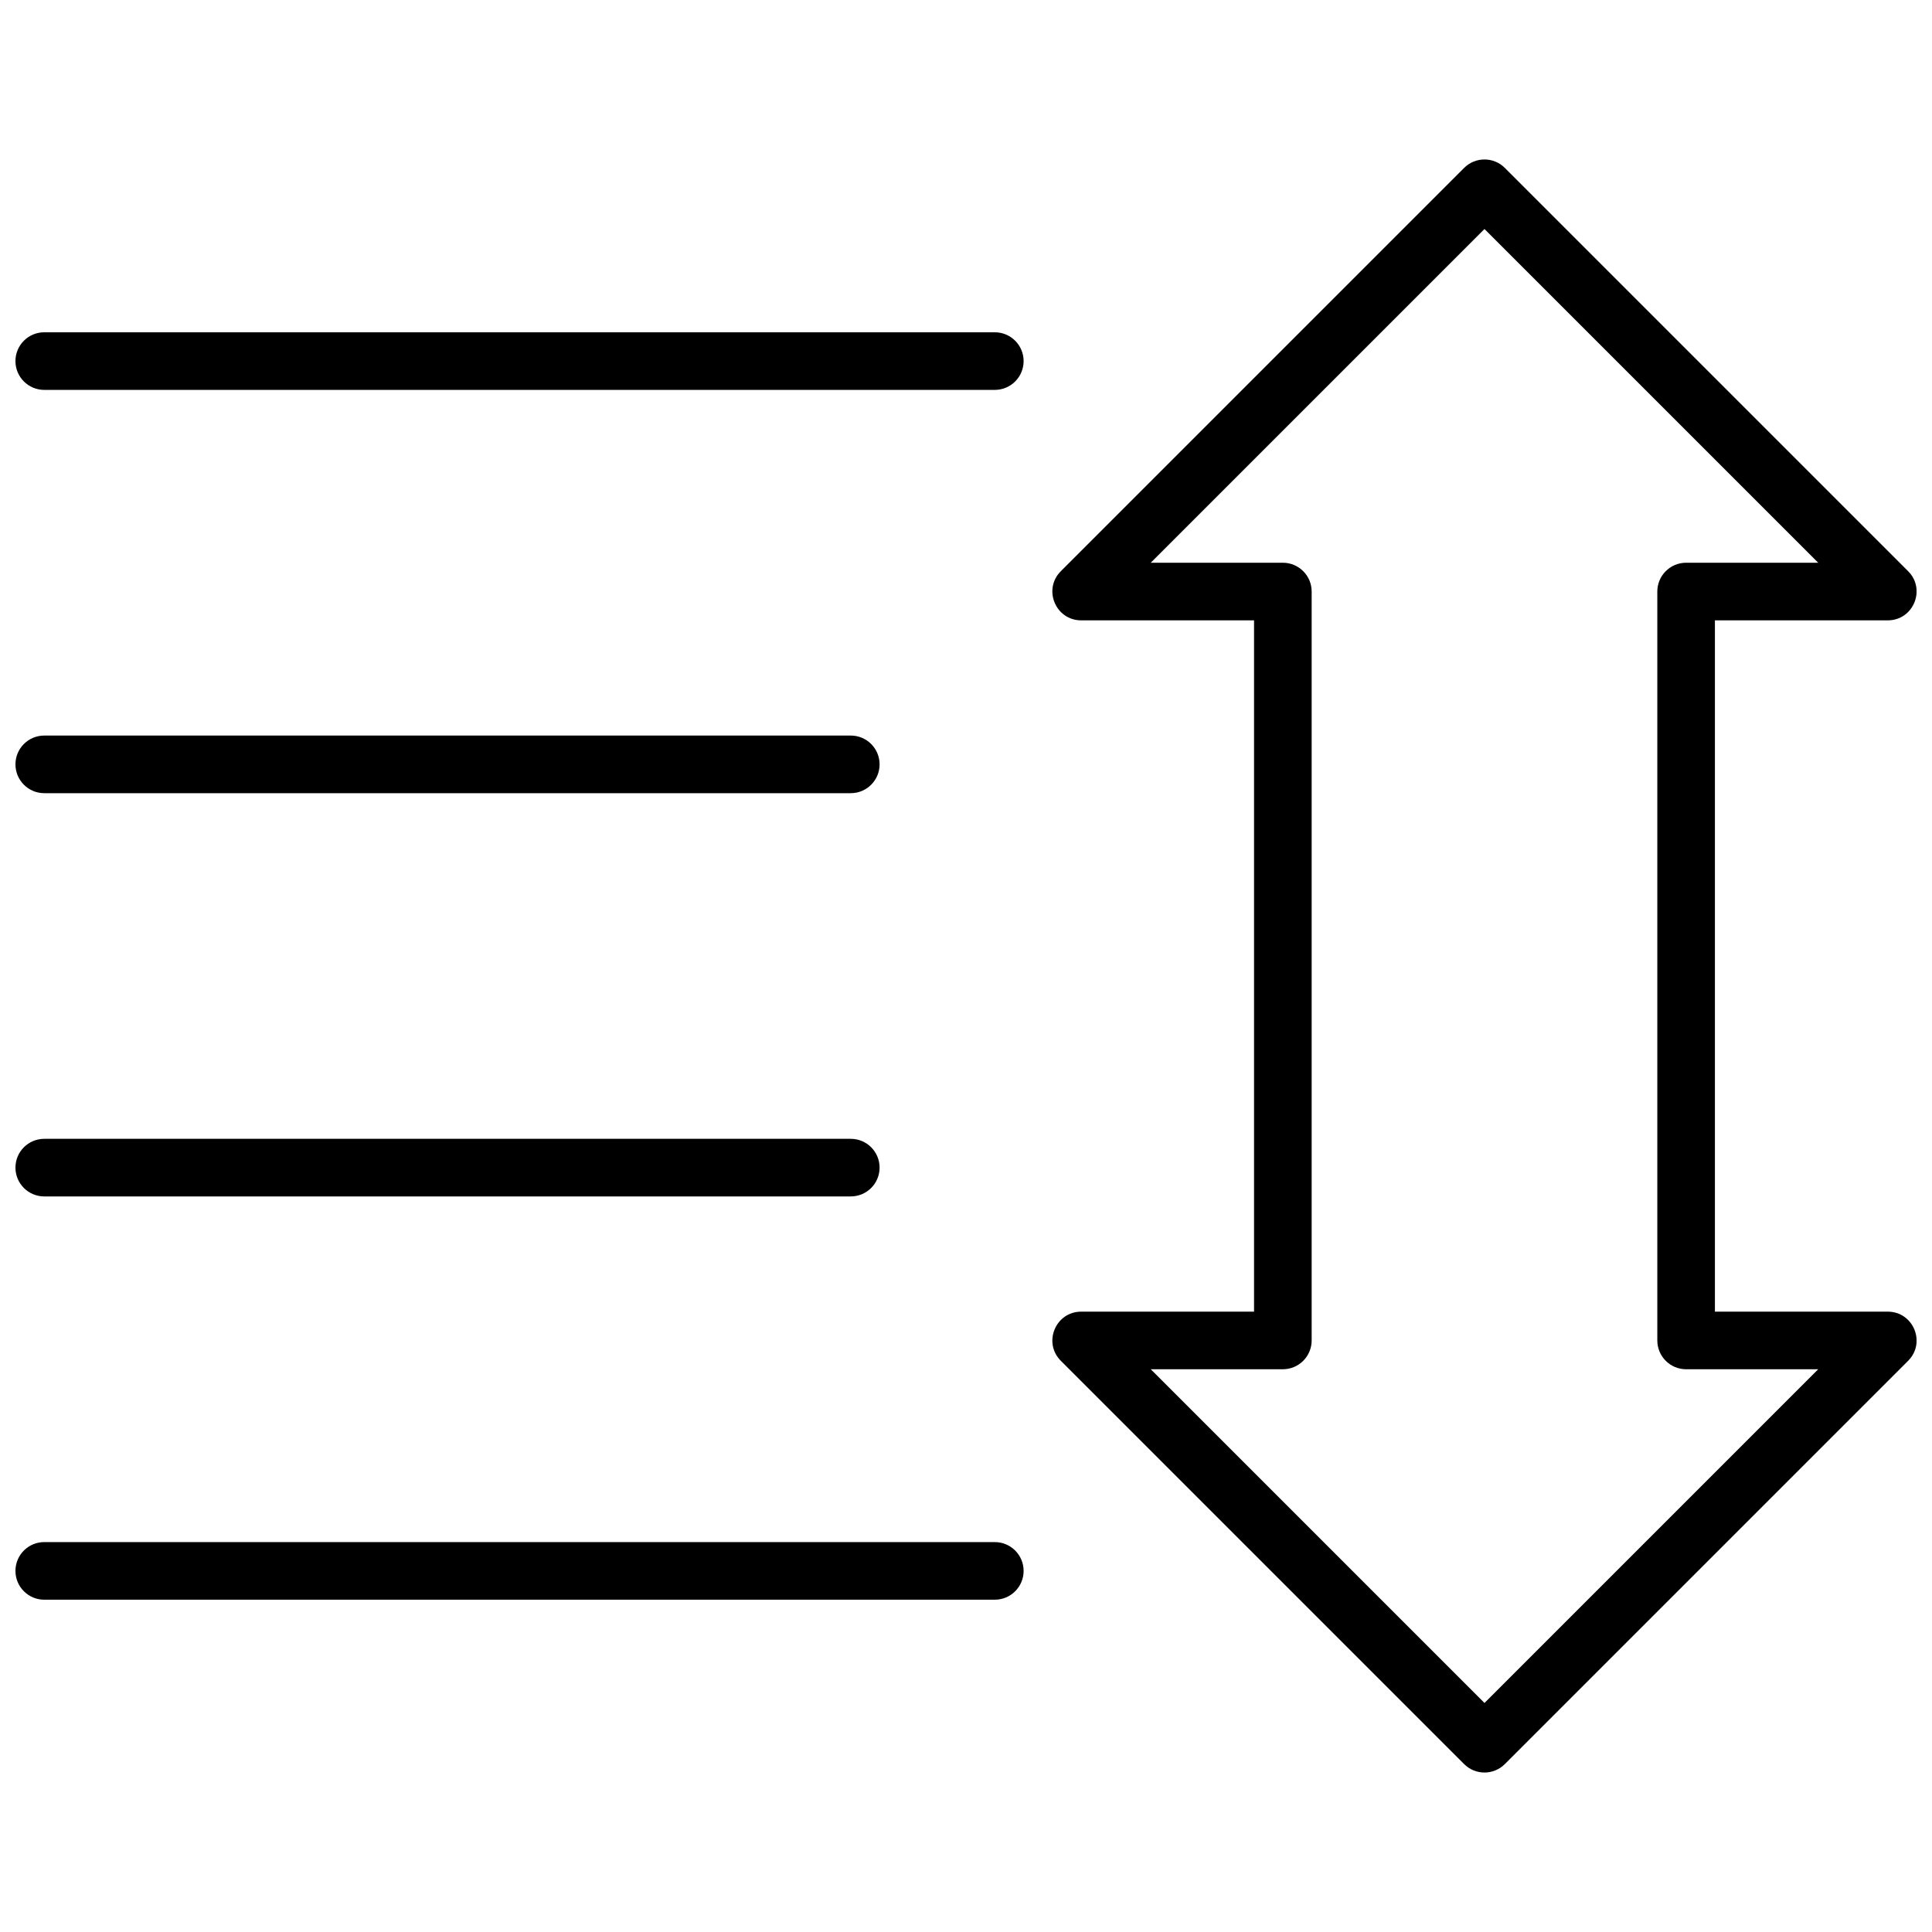 <?xml version="1.0" encoding="UTF-8"?>
<!-- Uploaded to: ICON Repo, www.svgrepo.com, Generator: ICON Repo Mixer Tools -->
<svg width="800px" height="800px" version="1.1" viewBox="144 144 512 512" xmlns="http://www.w3.org/2000/svg">
 <defs>
  <clipPath id="a">
   <path d="m148.09 186h503.81v428h-503.81z"/>
  </clipPath>
 </defs>
 <g clip-path="url(#a)">
  <path d="m598.47 491.6h45.801c6.801 0 10.207 8.223 5.398 13.031l-106.87 106.87c-2.981 2.981-7.812 2.981-10.793 0l-106.87-106.87c-4.809-4.809-1.402-13.031 5.398-13.031h45.801v-183.2h-45.801c-6.801 0-10.207-8.223-5.398-13.031l106.87-106.87c2.981-2.981 7.812-2.981 10.793 0l106.87 106.87c4.809 4.809 1.402 13.031-5.398 13.031h-45.801zm-7.633 15.266c-4.215 0-7.633-3.418-7.633-7.633v-198.47c0-4.215 3.418-7.633 7.633-7.633h35.004l-88.438-88.438-88.441 88.438h35.004c4.219 0 7.637 3.418 7.637 7.633v198.47c0 4.215-3.418 7.633-7.637 7.633h-35.004l88.441 88.441 88.438-88.441zm-221.37-61.066c4.215 0 7.633 3.418 7.633 7.633s-3.418 7.633-7.633 7.633h-213.74c-4.215 0-7.633-3.418-7.633-7.633s3.418-7.633 7.633-7.633zm38.168 106.87c4.215 0 7.633 3.418 7.633 7.633 0 4.215-3.418 7.633-7.633 7.633h-251.91c-4.215 0-7.633-3.418-7.633-7.633 0-4.215 3.418-7.633 7.633-7.633zm-38.168-213.74c4.215 0 7.633 3.418 7.633 7.633 0 4.219-3.418 7.637-7.633 7.637h-213.74c-4.215 0-7.633-3.418-7.633-7.637 0-4.215 3.418-7.633 7.633-7.633zm38.168-106.87c4.215 0 7.633 3.418 7.633 7.633 0 4.215-3.418 7.633-7.633 7.633h-251.91c-4.215 0-7.633-3.418-7.633-7.633 0-4.215 3.418-7.633 7.633-7.633z"/>
 </g>
</svg>